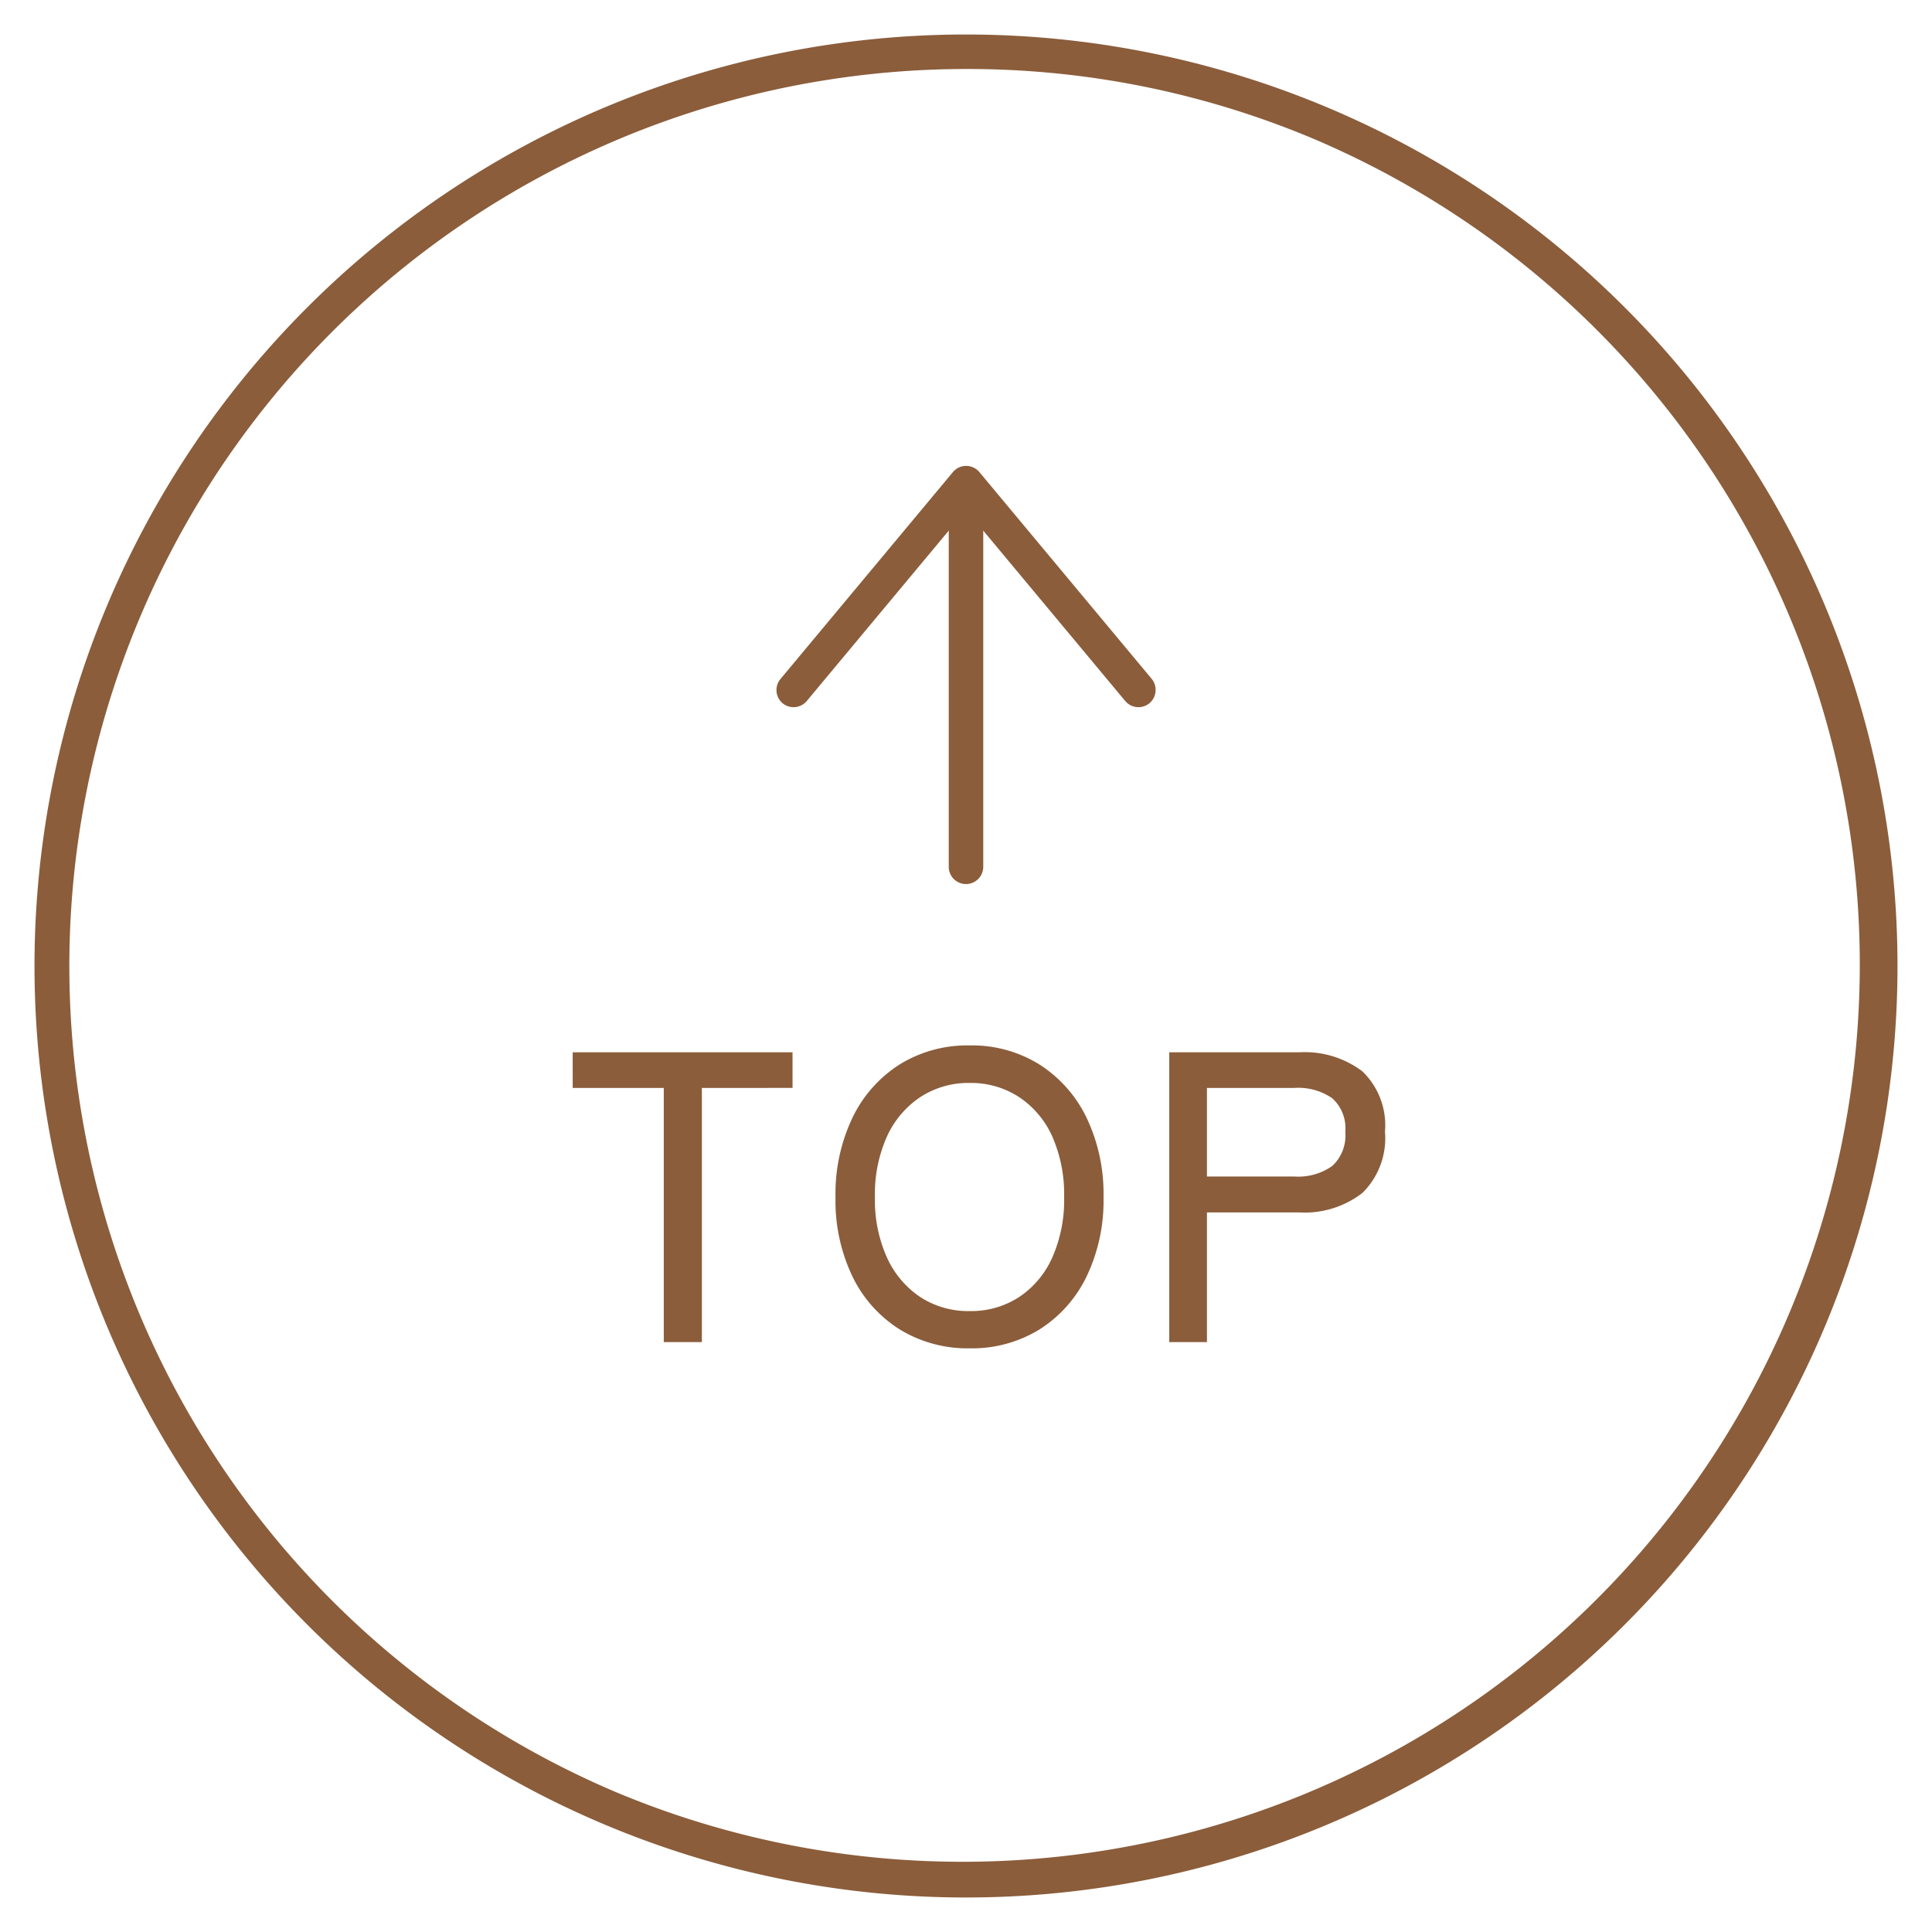 <svg xmlns="http://www.w3.org/2000/svg" xmlns:xlink="http://www.w3.org/1999/xlink" width="56" height="56" viewBox="0 0 56 56">
  <defs>
    <clipPath id="clip-backtotop">
      <rect width="56" height="56"/>
    </clipPath>
  </defs>
  <g id="backtotop" clip-path="url(#clip-backtotop)">
    <path id="楕円形_14" data-name="楕円形 14" d="M27,1A26.007,26.007,0,0,0,16.88,50.957,26.007,26.007,0,0,0,37.12,3.043,25.836,25.836,0,0,0,27,1m0-1A27,27,0,1,1,0,27,27,27,0,0,1,27,0Z" transform="translate(1 1)" fill="#8b5d3b"/>
    <g id="グループ_630" data-name="グループ 630" transform="translate(22 29.125) rotate(-90)">
      <path id="パス_515" data-name="パス 515" d="M-4868.215,1466.1a.5.5,0,0,1-.385-.18.5.5,0,0,1,.064-.7l5.539-4.616-5.539-4.616a.5.5,0,0,1-.064-.7.5.5,0,0,1,.7-.064l6,5a.5.5,0,0,1,.18.384.5.5,0,0,1-.18.384l-6,5A.5.5,0,0,1-4868.215,1466.1Z" transform="translate(4877.341 -1454.604)" fill="#8b5d3b"/>
      <path id="パス_12508" data-name="パス 12508" d="M9,.5H-2A.5.5,0,0,1-2.5,0,.5.5,0,0,1-2-.5H9a.5.5,0,0,1,.5.5A.5.5,0,0,1,9,.5Z" transform="translate(6 6)" fill="#8b5d3b"/>
    </g>
    <path id="パス_12509" data-name="パス 12509" d="M-9.132,0V-7.368h-2.64V-8.4H-5.4v1.032H-8.028V0ZM-.264.18A3.763,3.763,0,0,1-2.28-.36,3.713,3.713,0,0,1-3.654-1.884a5.068,5.068,0,0,1-.5-2.316,5.106,5.106,0,0,1,.5-2.322A3.747,3.747,0,0,1-2.28-8.058,3.732,3.732,0,0,1-.264-8.6a3.7,3.7,0,0,1,2.01.546A3.761,3.761,0,0,1,3.114-6.522a5.106,5.106,0,0,1,.5,2.322,5.068,5.068,0,0,1-.5,2.316A3.727,3.727,0,0,1,1.746-.36,3.732,3.732,0,0,1-.264.18Zm0-1.08A2.543,2.543,0,0,0,1.17-1.308a2.69,2.69,0,0,0,.96-1.146A4.12,4.12,0,0,0,2.472-4.2,4.152,4.152,0,0,0,2.13-5.958,2.69,2.69,0,0,0,1.17-7.1,2.543,2.543,0,0,0-.264-7.512,2.543,2.543,0,0,0-1.7-7.1a2.731,2.731,0,0,0-.966,1.146A4.09,4.09,0,0,0-3.012-4.2a4.059,4.059,0,0,0,.348,1.746A2.731,2.731,0,0,0-1.7-1.308,2.543,2.543,0,0,0-.264-.9ZM5.52,0V-8.4H9.276a2.774,2.774,0,0,1,1.842.552A2.169,2.169,0,0,1,11.772-6.1a2.223,2.223,0,0,1-.654,1.776,2.734,2.734,0,0,1-1.842.564H6.612V0ZM6.612-4.8H9.144a1.71,1.71,0,0,0,1.1-.306,1.2,1.2,0,0,0,.378-.99,1.167,1.167,0,0,0-.378-.972,1.735,1.735,0,0,0-1.1-.3H6.612Z" transform="translate(28.372 38.902)" fill="#8b5d3b"/>
  </g>
</svg>
